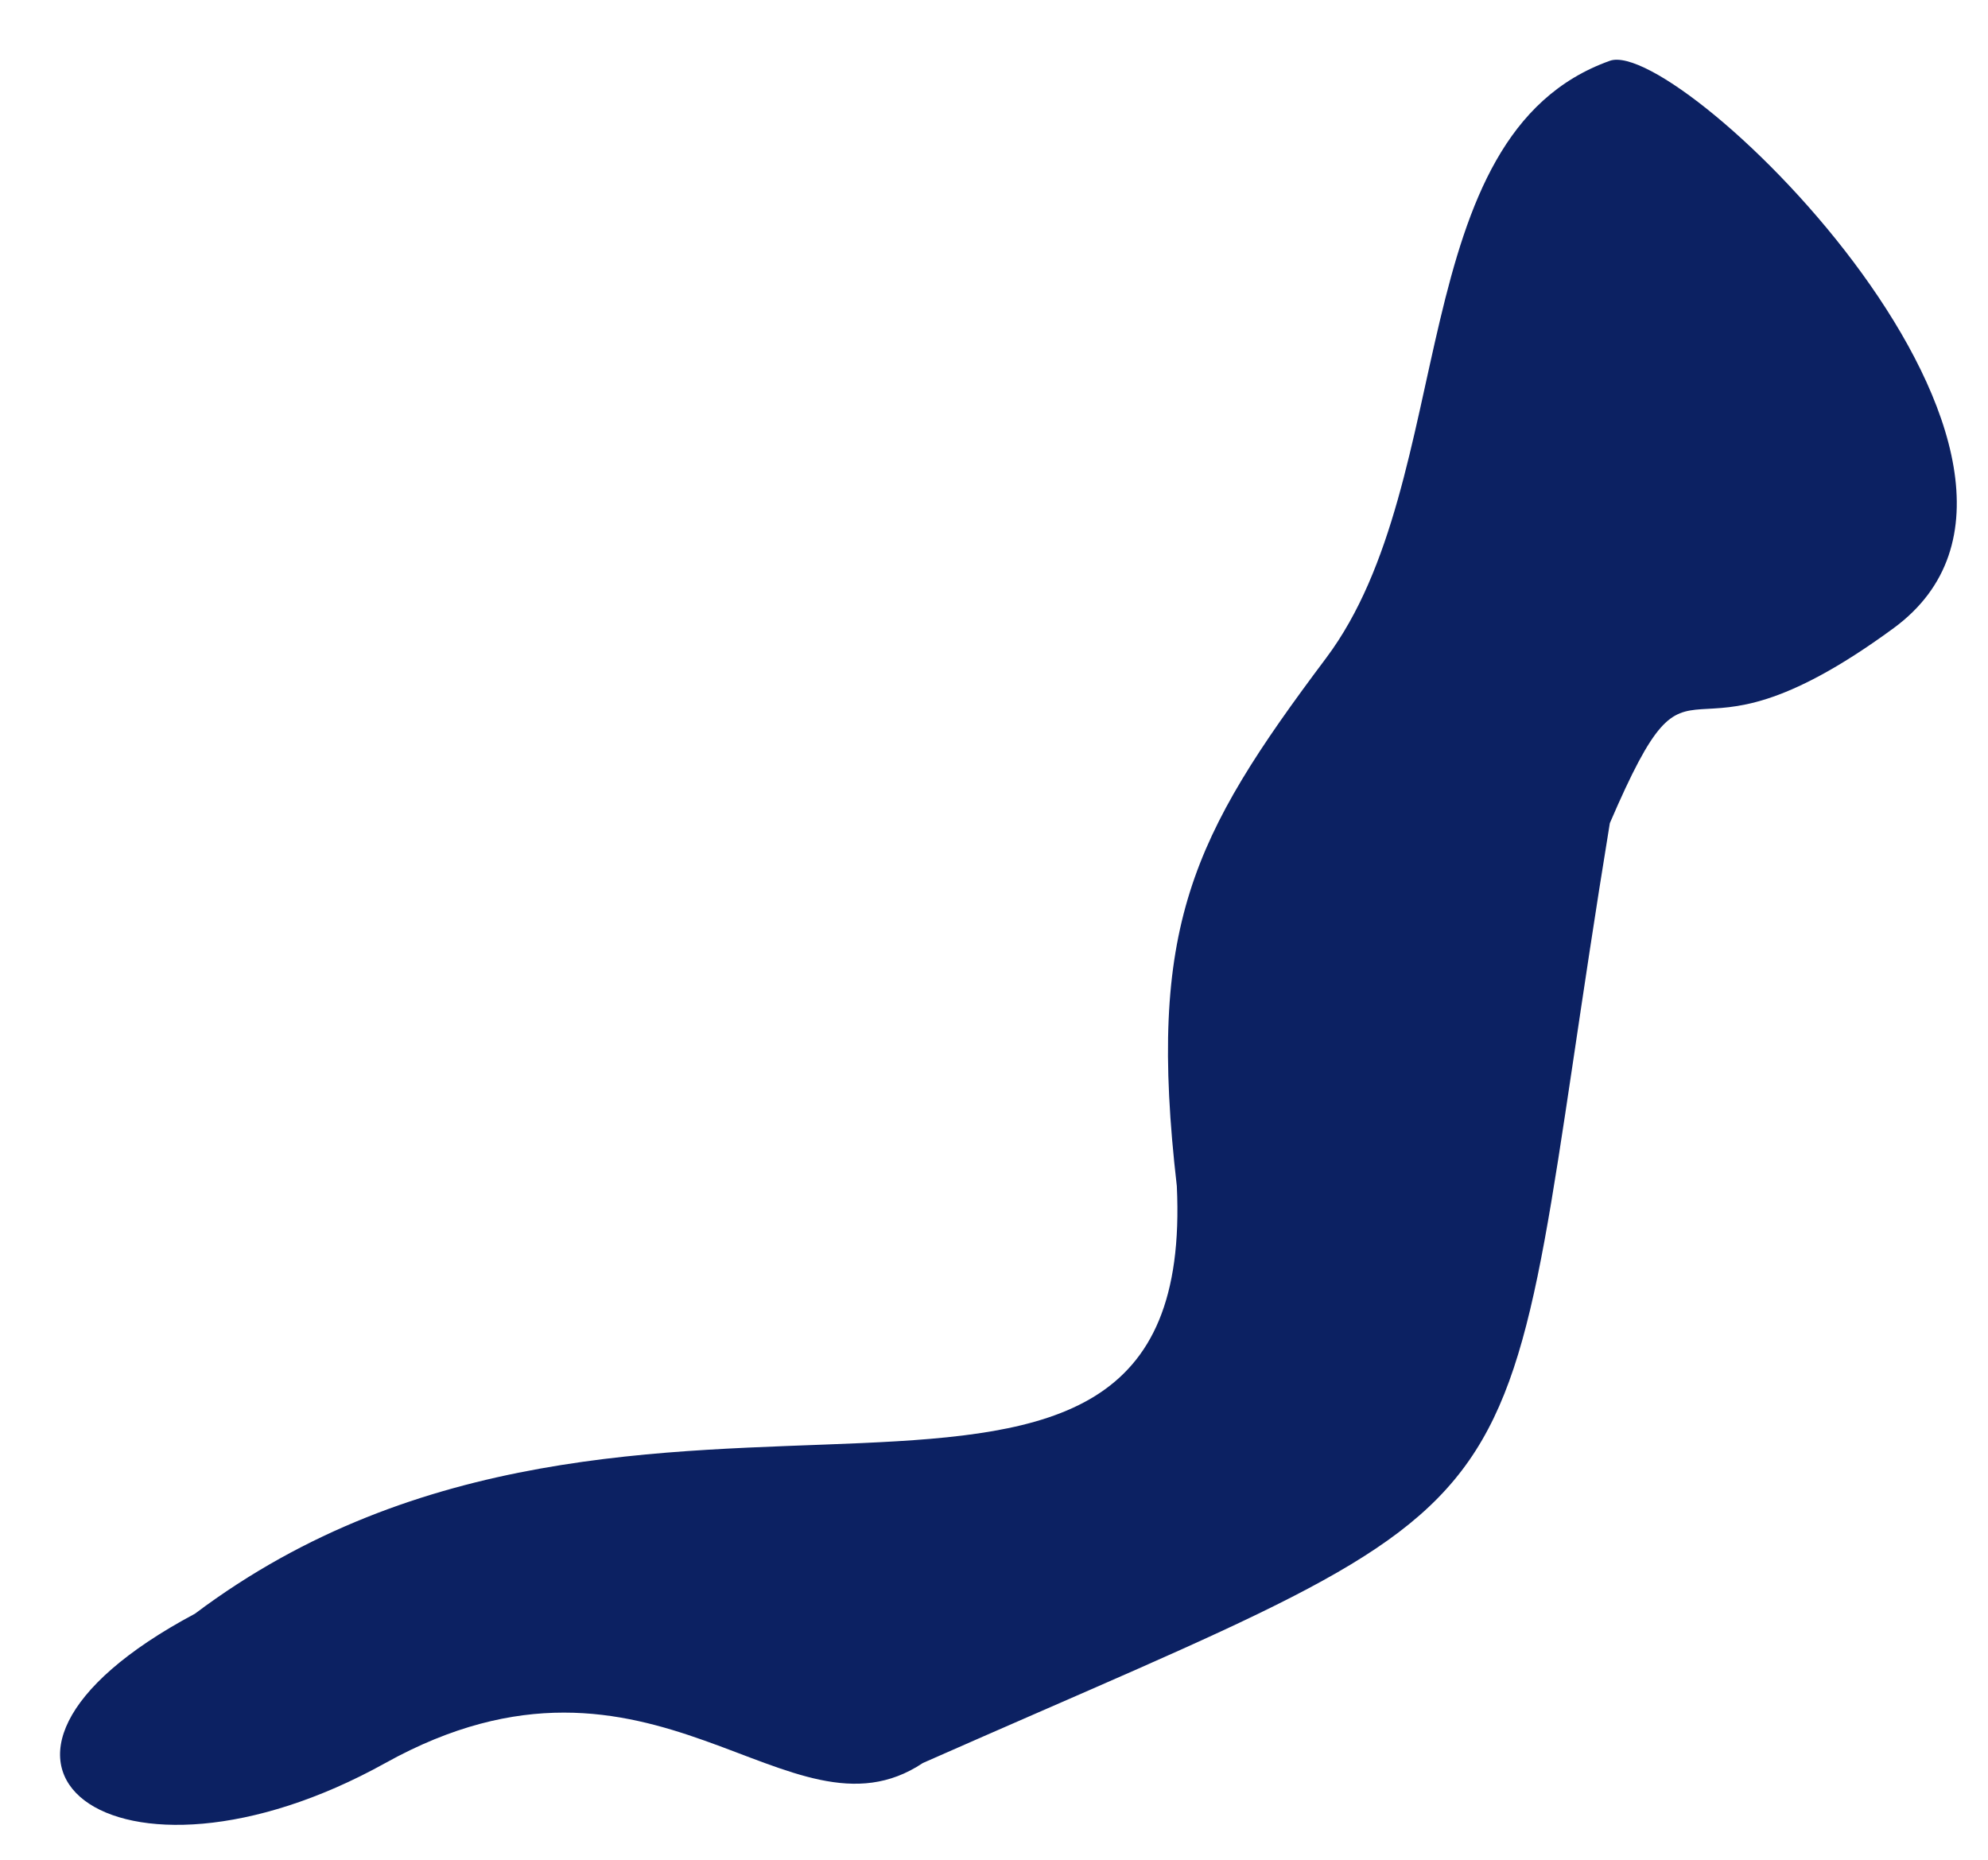 <?xml version="1.0" encoding="UTF-8"?><svg xmlns="http://www.w3.org/2000/svg" xmlns:xlink="http://www.w3.org/1999/xlink" xmlns:avocode="https://avocode.com/" id="SVGDoce432870c8dcc4912ae62a223f1da85a0" width="31px" height="29px" version="1.1" viewBox="0 0 31 29" aria-hidden="true"><defs><linearGradient class="cerosgradient" data-cerosgradient="true" id="CerosGradient_id468c84413" gradientUnits="userSpaceOnUse" x1="50%" y1="100%" x2="50%" y2="0%"><stop offset="0%" stop-color="#d1d1d1"/><stop offset="100%" stop-color="#d1d1d1"/></linearGradient><linearGradient/></defs><g><g><path d="M25.103,0.948c-3.26,1.164 -2.328,6.519 -4.424,9.313c-2.096,2.794 -2.794,4.191 -2.328,8.235c0.33,7.03 -8.345,1.432 -15.311,6.667c-4.368,2.328 -1.221,4.657 2.97,2.328c4.191,-2.328 6.287,1.397 8.381,0c10.309,-4.551 8.829,-3.138 10.712,-14.655c1.397,-3.246 0.931,-0.479 4.424,-3.04c3.493,-2.561 -3.328,-9.24 -4.424,-8.848z" fill="#0c2162" fill-opacity="1"/></g></g></svg>